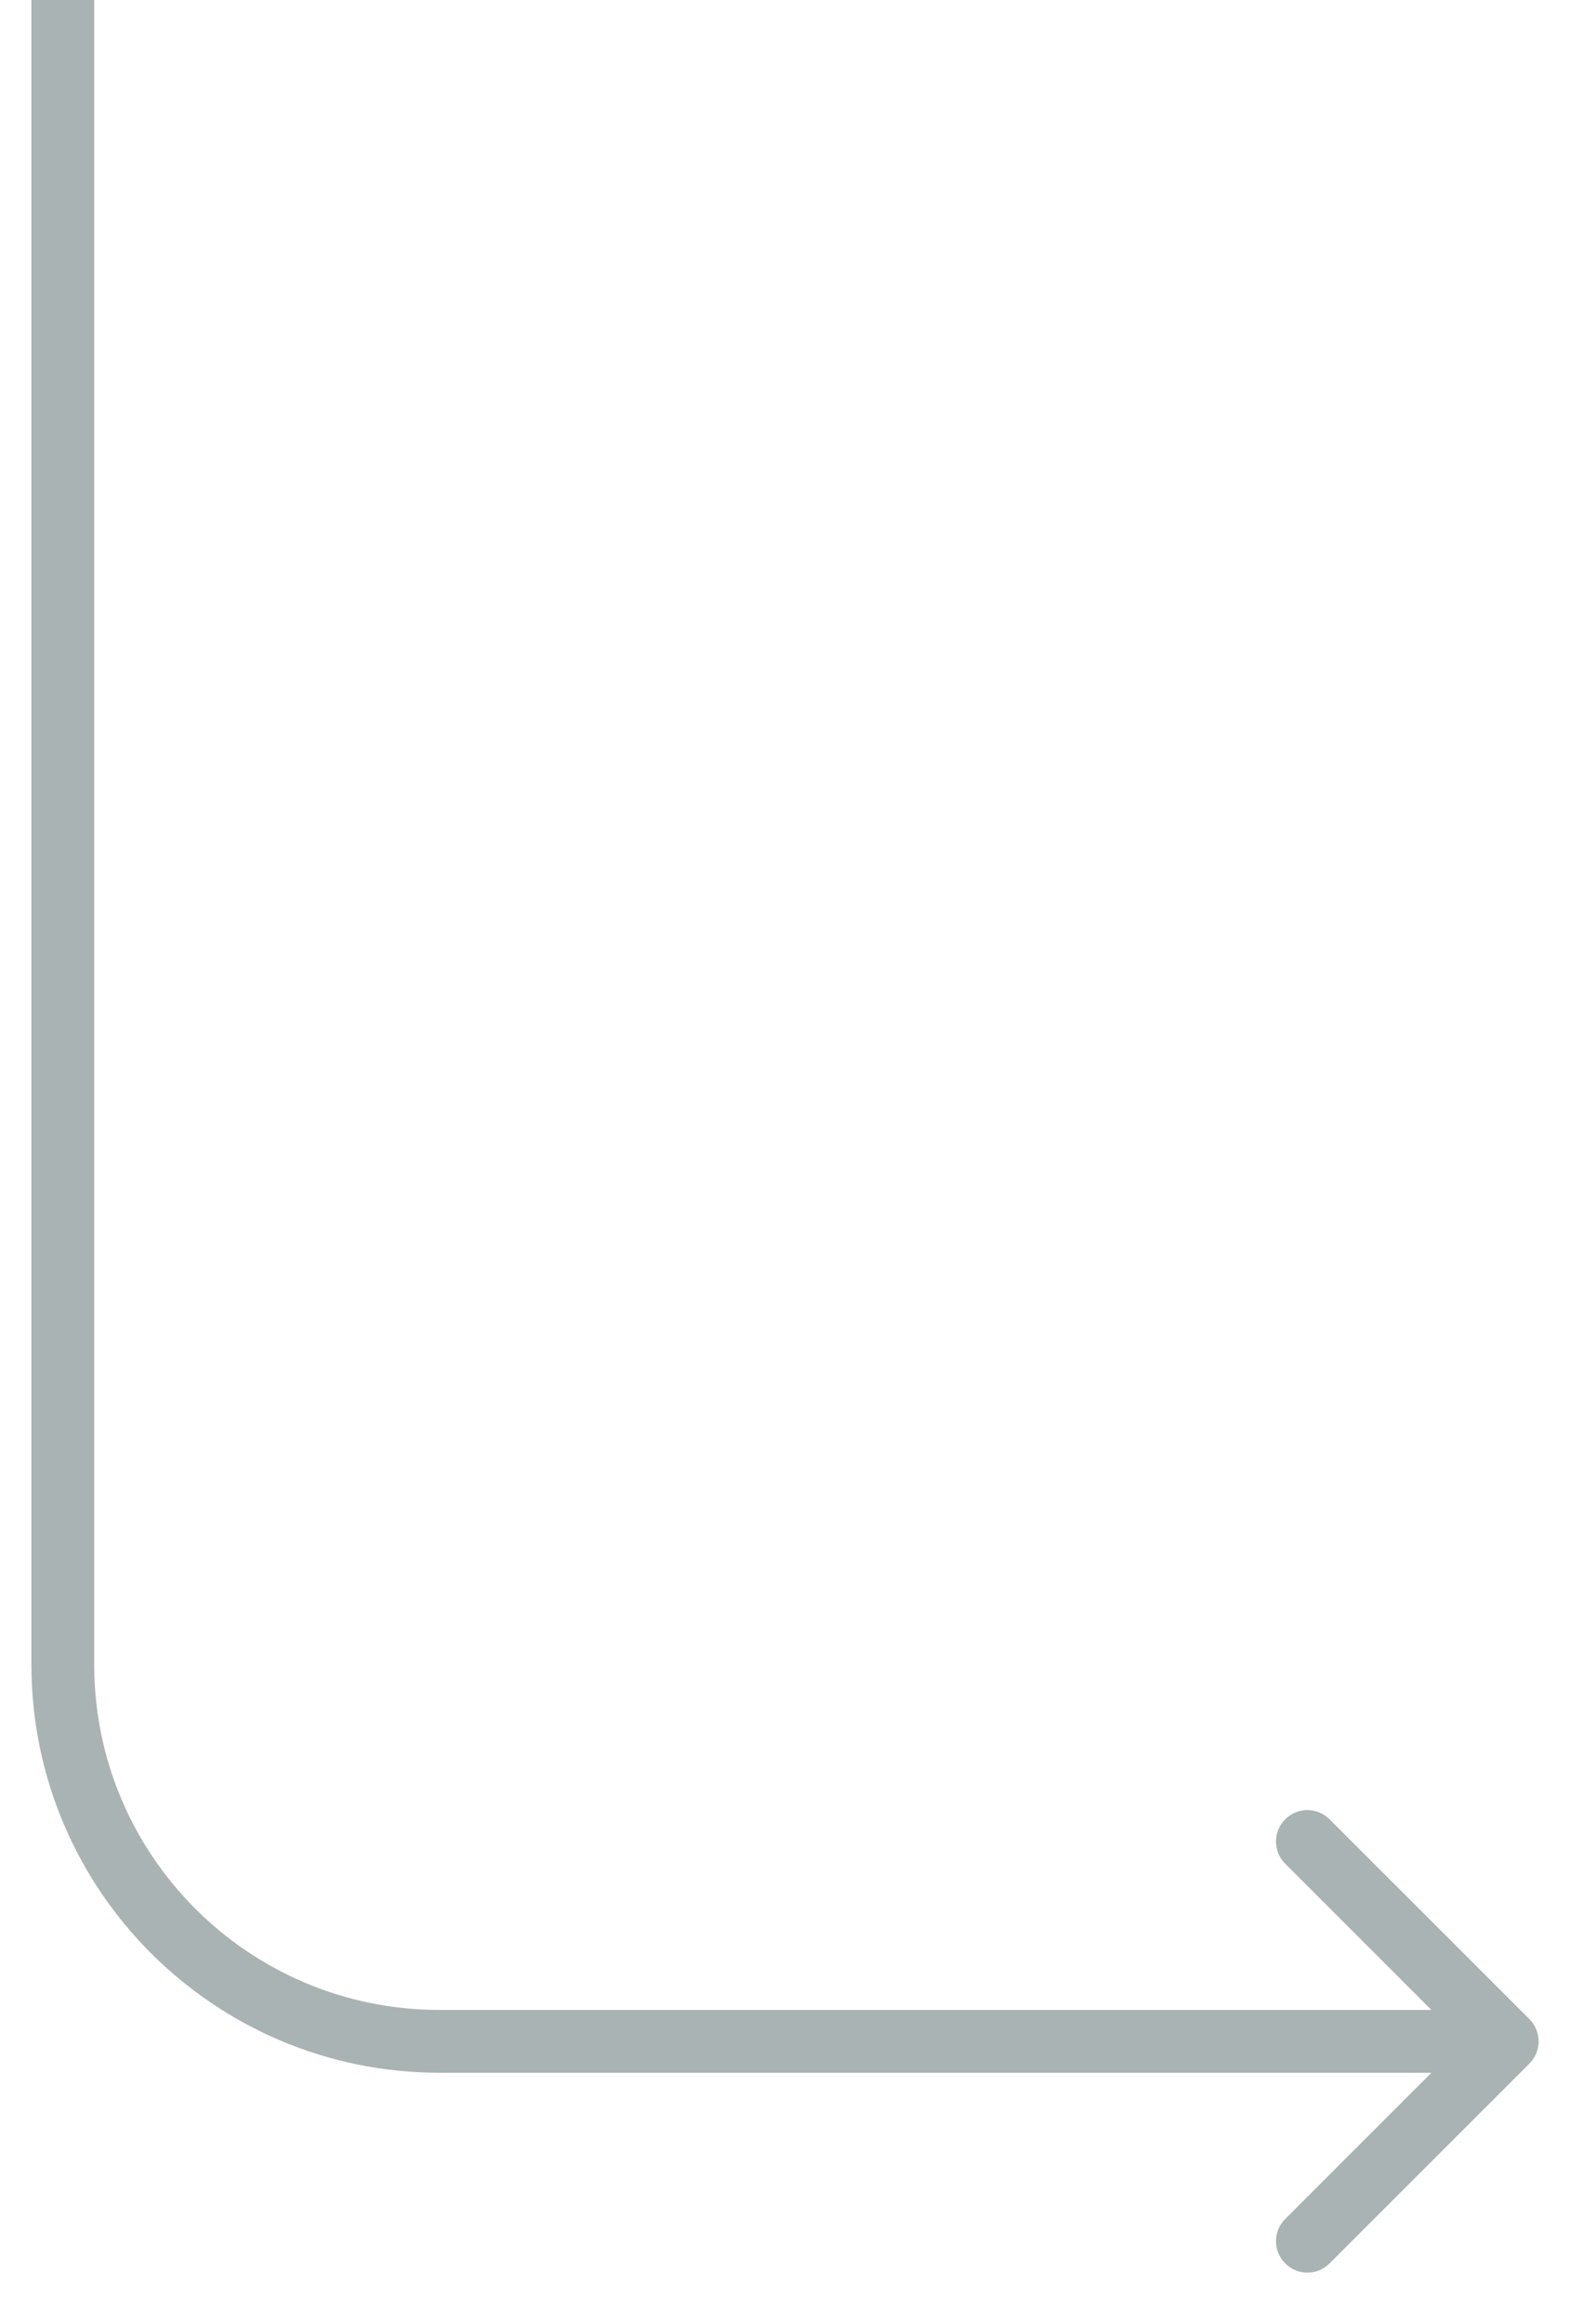 <svg width="25" height="37" viewBox="0 0 25 37" fill="none" xmlns="http://www.w3.org/2000/svg">
<path d="M24.354 32.854C24.549 32.658 24.549 32.342 24.354 32.146L21.172 28.965C20.976 28.769 20.66 28.769 20.465 28.965C20.269 29.16 20.269 29.476 20.465 29.672L23.293 32.5L20.465 35.328C20.269 35.524 20.269 35.84 20.465 36.035C20.66 36.231 20.976 36.231 21.172 36.035L24.354 32.854ZM0.5 0V26.5H1.5V0H0.5ZM7 33H24V32H7V33ZM0.5 26.5C0.5 30.09 3.41 33 7 33V32C3.962 32 1.5 29.538 1.5 26.5H0.5Z" fill="#AAB3B3"/>
</svg>
